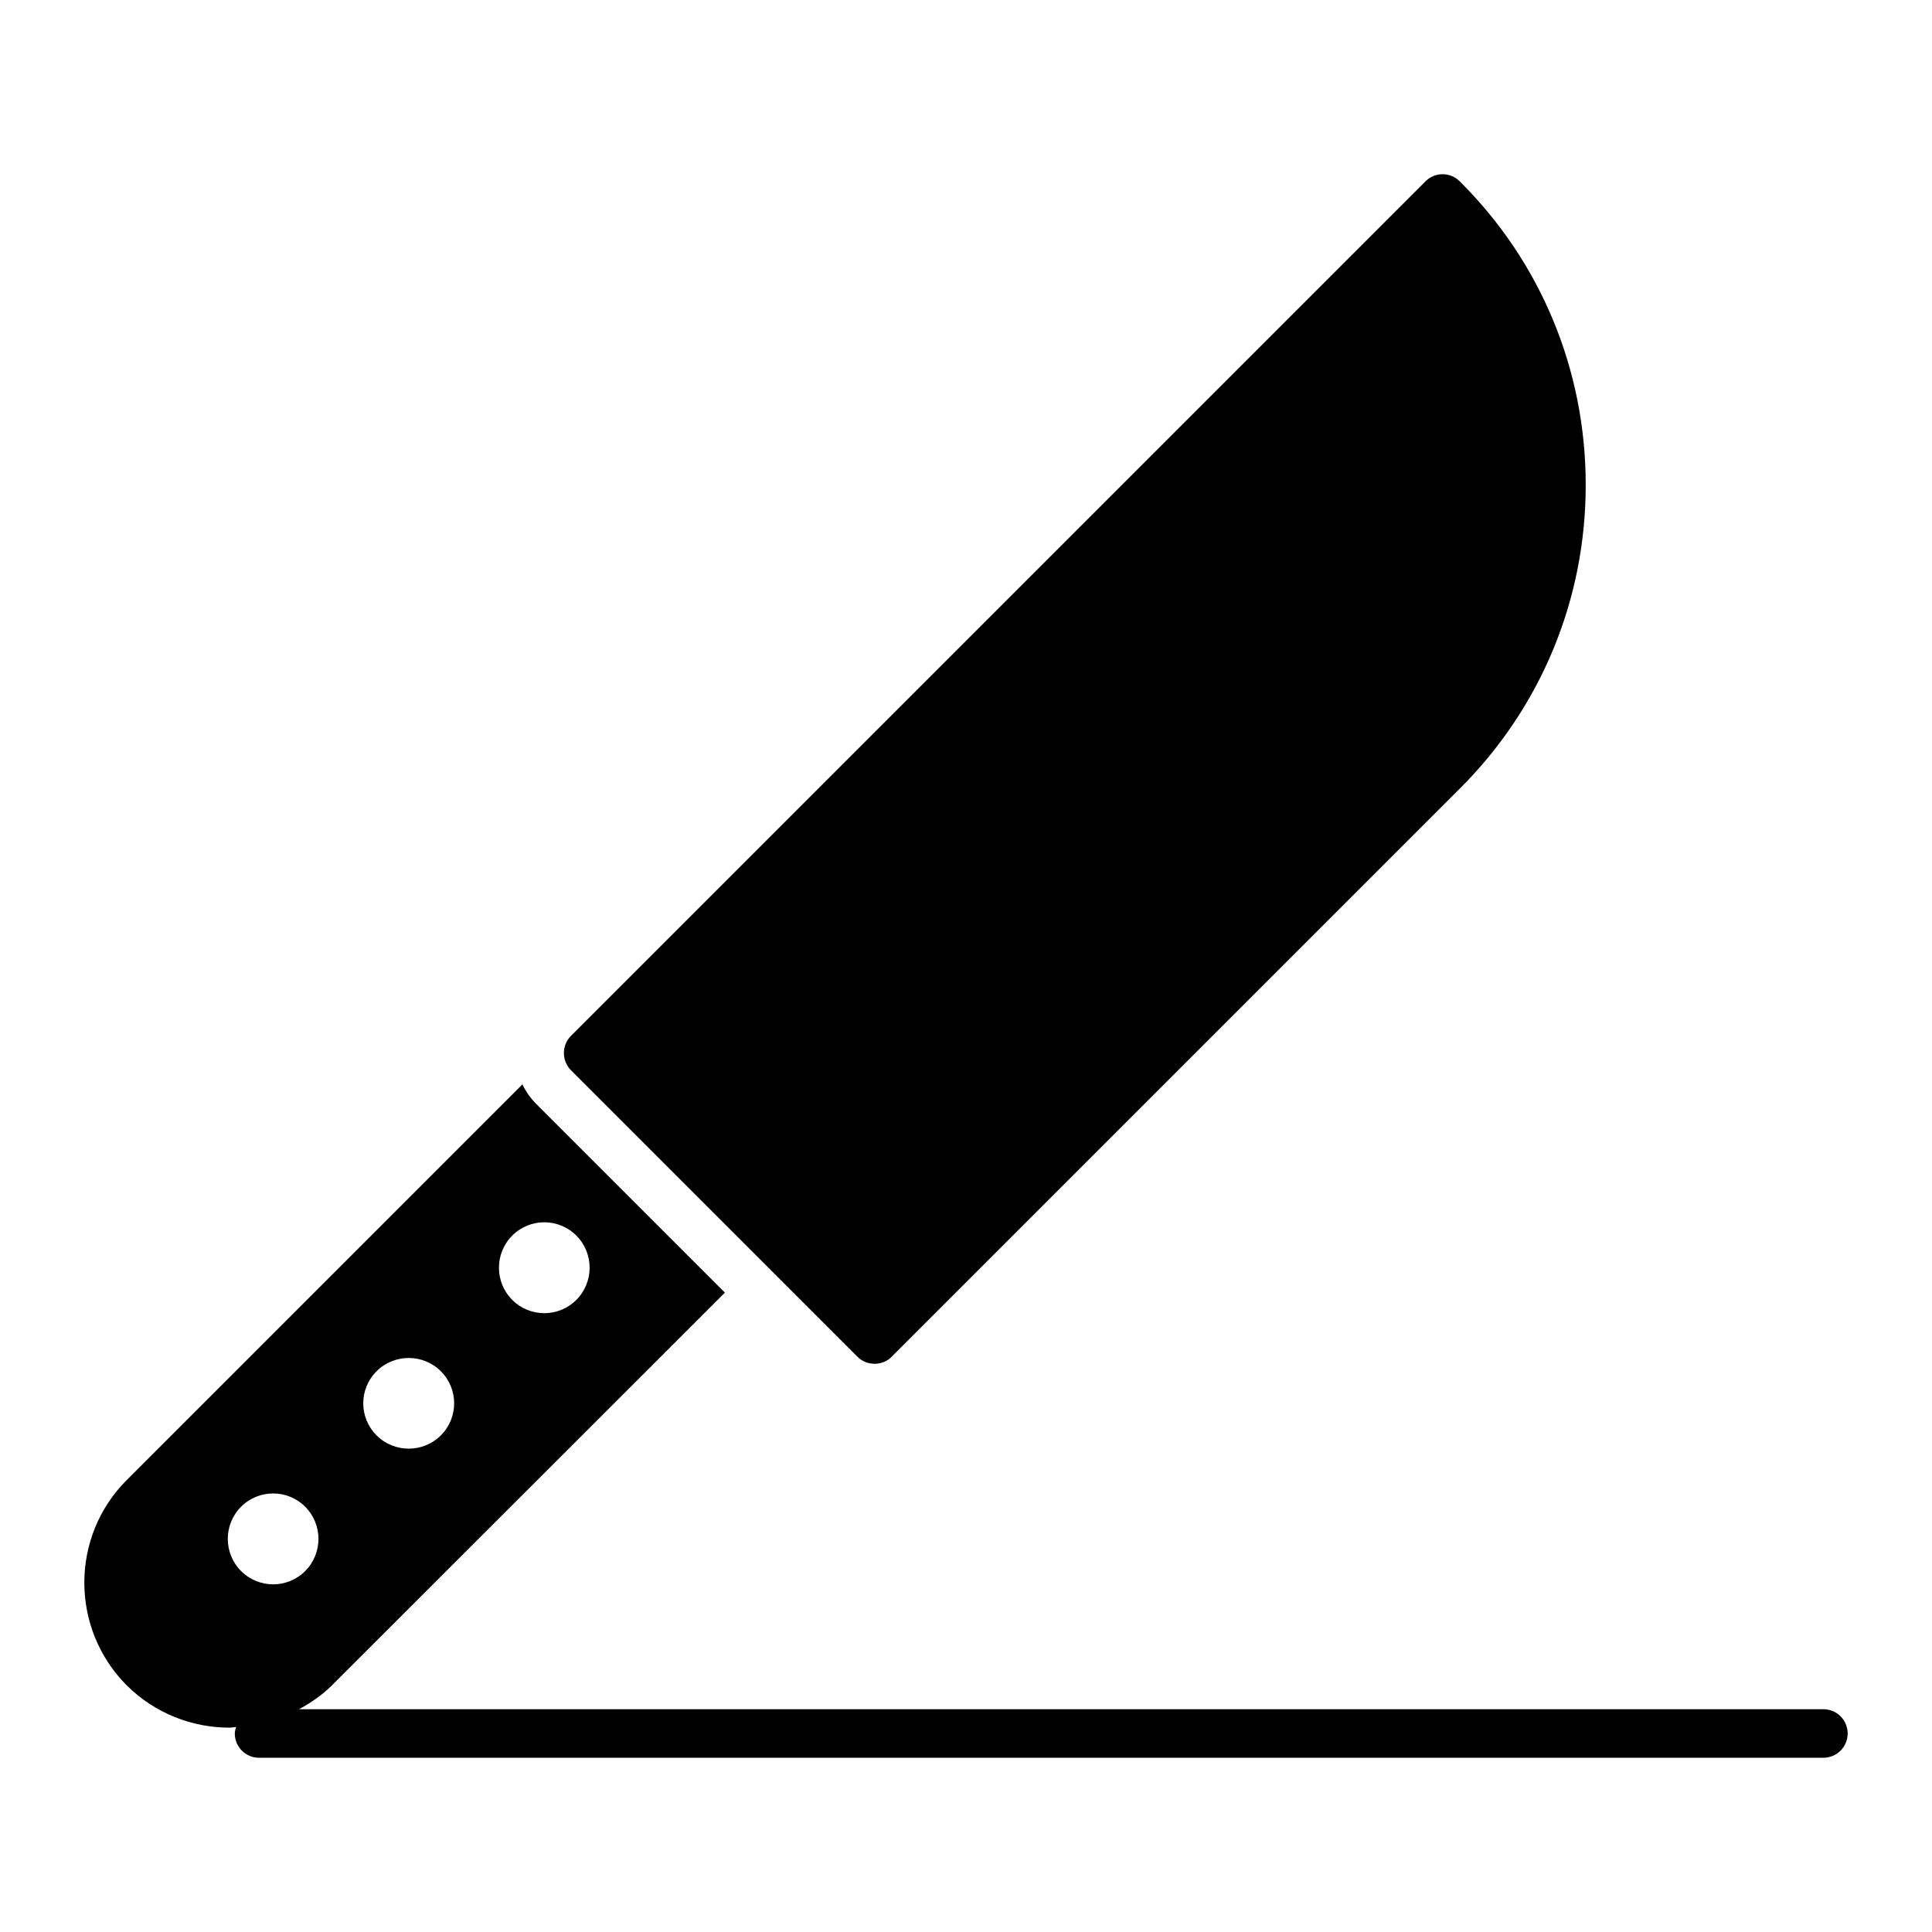 <?xml version="1.0" encoding="UTF-8"?>
<!-- Uploaded to: SVG Repo, www.svgrepo.com, Generator: SVG Repo Mixer Tools -->
<svg fill="#000000" width="800px" height="800px" version="1.1" viewBox="144 144 512 512" xmlns="http://www.w3.org/2000/svg">
 <g>
  <path d="m627.21 596.96h-403.96c3.102-1.699 6.078-3.688 8.695-6.309l104.16-104.09-49.859-49.859c-1.609-1.609-2.894-3.41-3.797-5.34l-104.86 104.86c-14.988 14.988-14.988 39.371 0 54.426 7.527 7.461 17.371 11.195 27.215 11.195 0.59 0 1.172-0.141 1.766-0.168-0.156 0.559-0.348 1.105-0.348 1.715 0 3.555 2.879 6.434 6.434 6.434h414.56c3.555 0 6.434-2.879 6.434-6.434-0.004-3.555-2.879-6.434-6.438-6.434zm-347.46-125.52c4.695-4.695 12.289-4.695 16.984 0 4.695 4.695 4.695 12.352 0 17.047-4.695 4.695-12.289 4.695-16.984 0-4.695-4.695-4.695-12.352 0-17.047zm-35.961 35.961c4.695-4.695 12.352-4.695 17.047 0 4.695 4.695 4.695 12.289 0 16.984-4.695 4.695-12.352 4.695-17.047 0-4.695-4.695-4.695-12.289 0-16.984zm-35.898 35.898c4.695-4.695 12.289-4.695 16.984 0 4.695 4.695 4.695 12.352 0 17.047-4.695 4.695-12.289 4.695-16.984 0-4.695-4.695-4.695-12.352 0-17.047z"/>
  <path d="m371.23 503.55c1.223 1.223 2.832 1.867 4.566 1.867 1.672 0 3.344-0.645 4.504-1.867l150.54-150.54c21.551-21.488 33.391-50.117 33.391-80.48 0-30.43-11.836-59.059-33.391-80.48-2.508-2.508-6.562-2.508-9.07 0l-226.45 226.45c-2.508 2.508-2.508 6.625 0 9.137z"/>
 </g>
</svg>